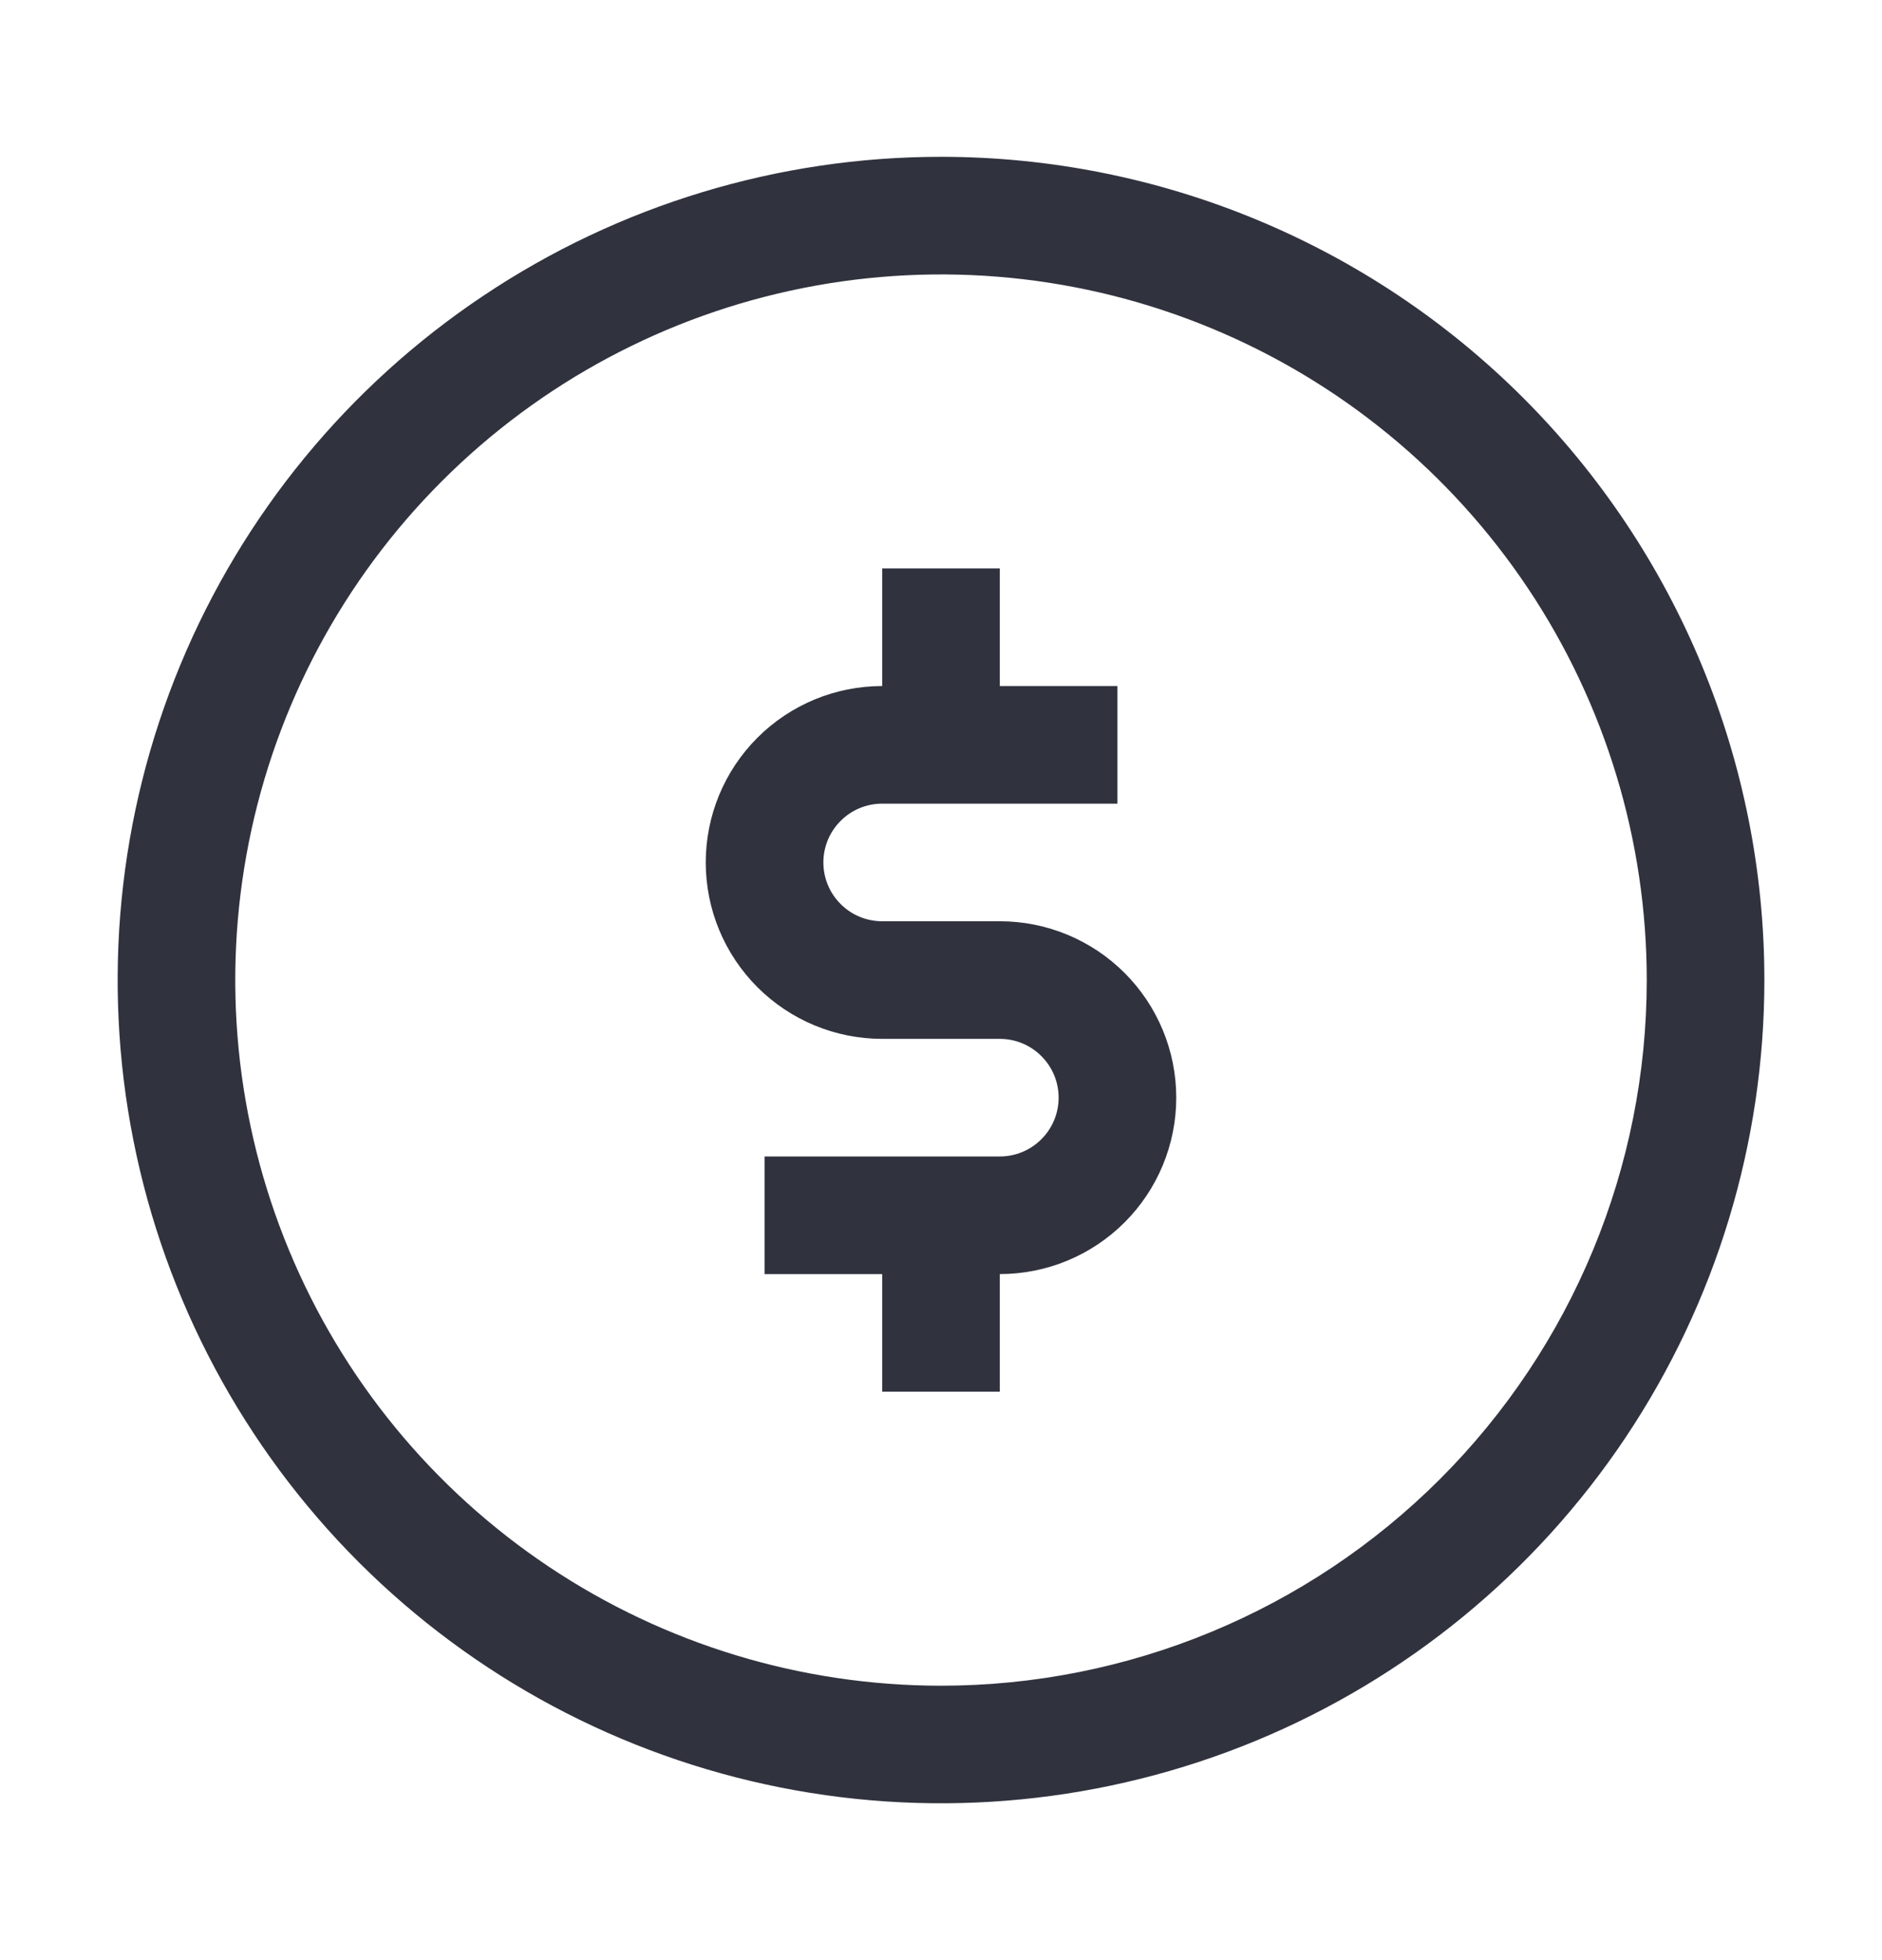 <svg width="24" height="25" viewBox="0 0 24 25" fill="none" xmlns="http://www.w3.org/2000/svg"><path d="M12 2C9.923 2 7.893 2.616 6.167 3.77C4.44 4.923 3.094 6.563 2.299 8.482C1.505 10.4 1.297 12.512 1.702 14.548C2.107 16.585 3.107 18.456 4.575 19.925C6.044 21.393 7.915 22.393 9.952 22.798C11.988 23.203 14.1 22.995 16.018 22.201C17.937 21.406 19.577 20.06 20.73 18.334C21.884 16.607 22.5 14.577 22.5 12.5C22.5 9.715 21.394 7.045 19.425 5.075C17.456 3.106 14.785 2 12 2ZM12 21.5C10.22 21.5 8.48 20.972 7 19.983C5.52 18.994 4.366 17.589 3.685 15.944C3.004 14.3 2.826 12.49 3.173 10.744C3.52 8.998 4.377 7.395 5.636 6.136C6.895 4.877 8.498 4.02 10.244 3.673C11.99 3.326 13.8 3.504 15.444 4.185C17.089 4.866 18.494 6.02 19.483 7.5C20.472 8.98 21 10.72 21 12.5C21 14.887 20.052 17.176 18.364 18.864C16.676 20.552 14.387 21.5 12 21.5ZM15 14C15 14.597 14.763 15.169 14.341 15.591C13.919 16.013 13.347 16.25 12.75 16.25V17.75H11.25V16.25H9.75V14.75H12.75C12.949 14.75 13.14 14.671 13.28 14.53C13.421 14.39 13.5 14.199 13.5 14C13.5 13.801 13.421 13.61 13.28 13.47C13.14 13.329 12.949 13.25 12.75 13.25H11.25C10.653 13.25 10.081 13.013 9.659 12.591C9.237 12.169 9 11.597 9 11C9 10.403 9.237 9.831 9.659 9.409C10.081 8.987 10.653 8.75 11.25 8.75V7.25H12.75V8.75H14.25V10.25H11.25C11.051 10.25 10.86 10.329 10.72 10.47C10.579 10.61 10.5 10.801 10.5 11C10.5 11.199 10.579 11.39 10.72 11.53C10.86 11.671 11.051 11.75 11.25 11.75H12.75C13.347 11.75 13.919 11.987 14.341 12.409C14.763 12.831 15 13.403 15 14Z" fill="#30323E"/></svg>